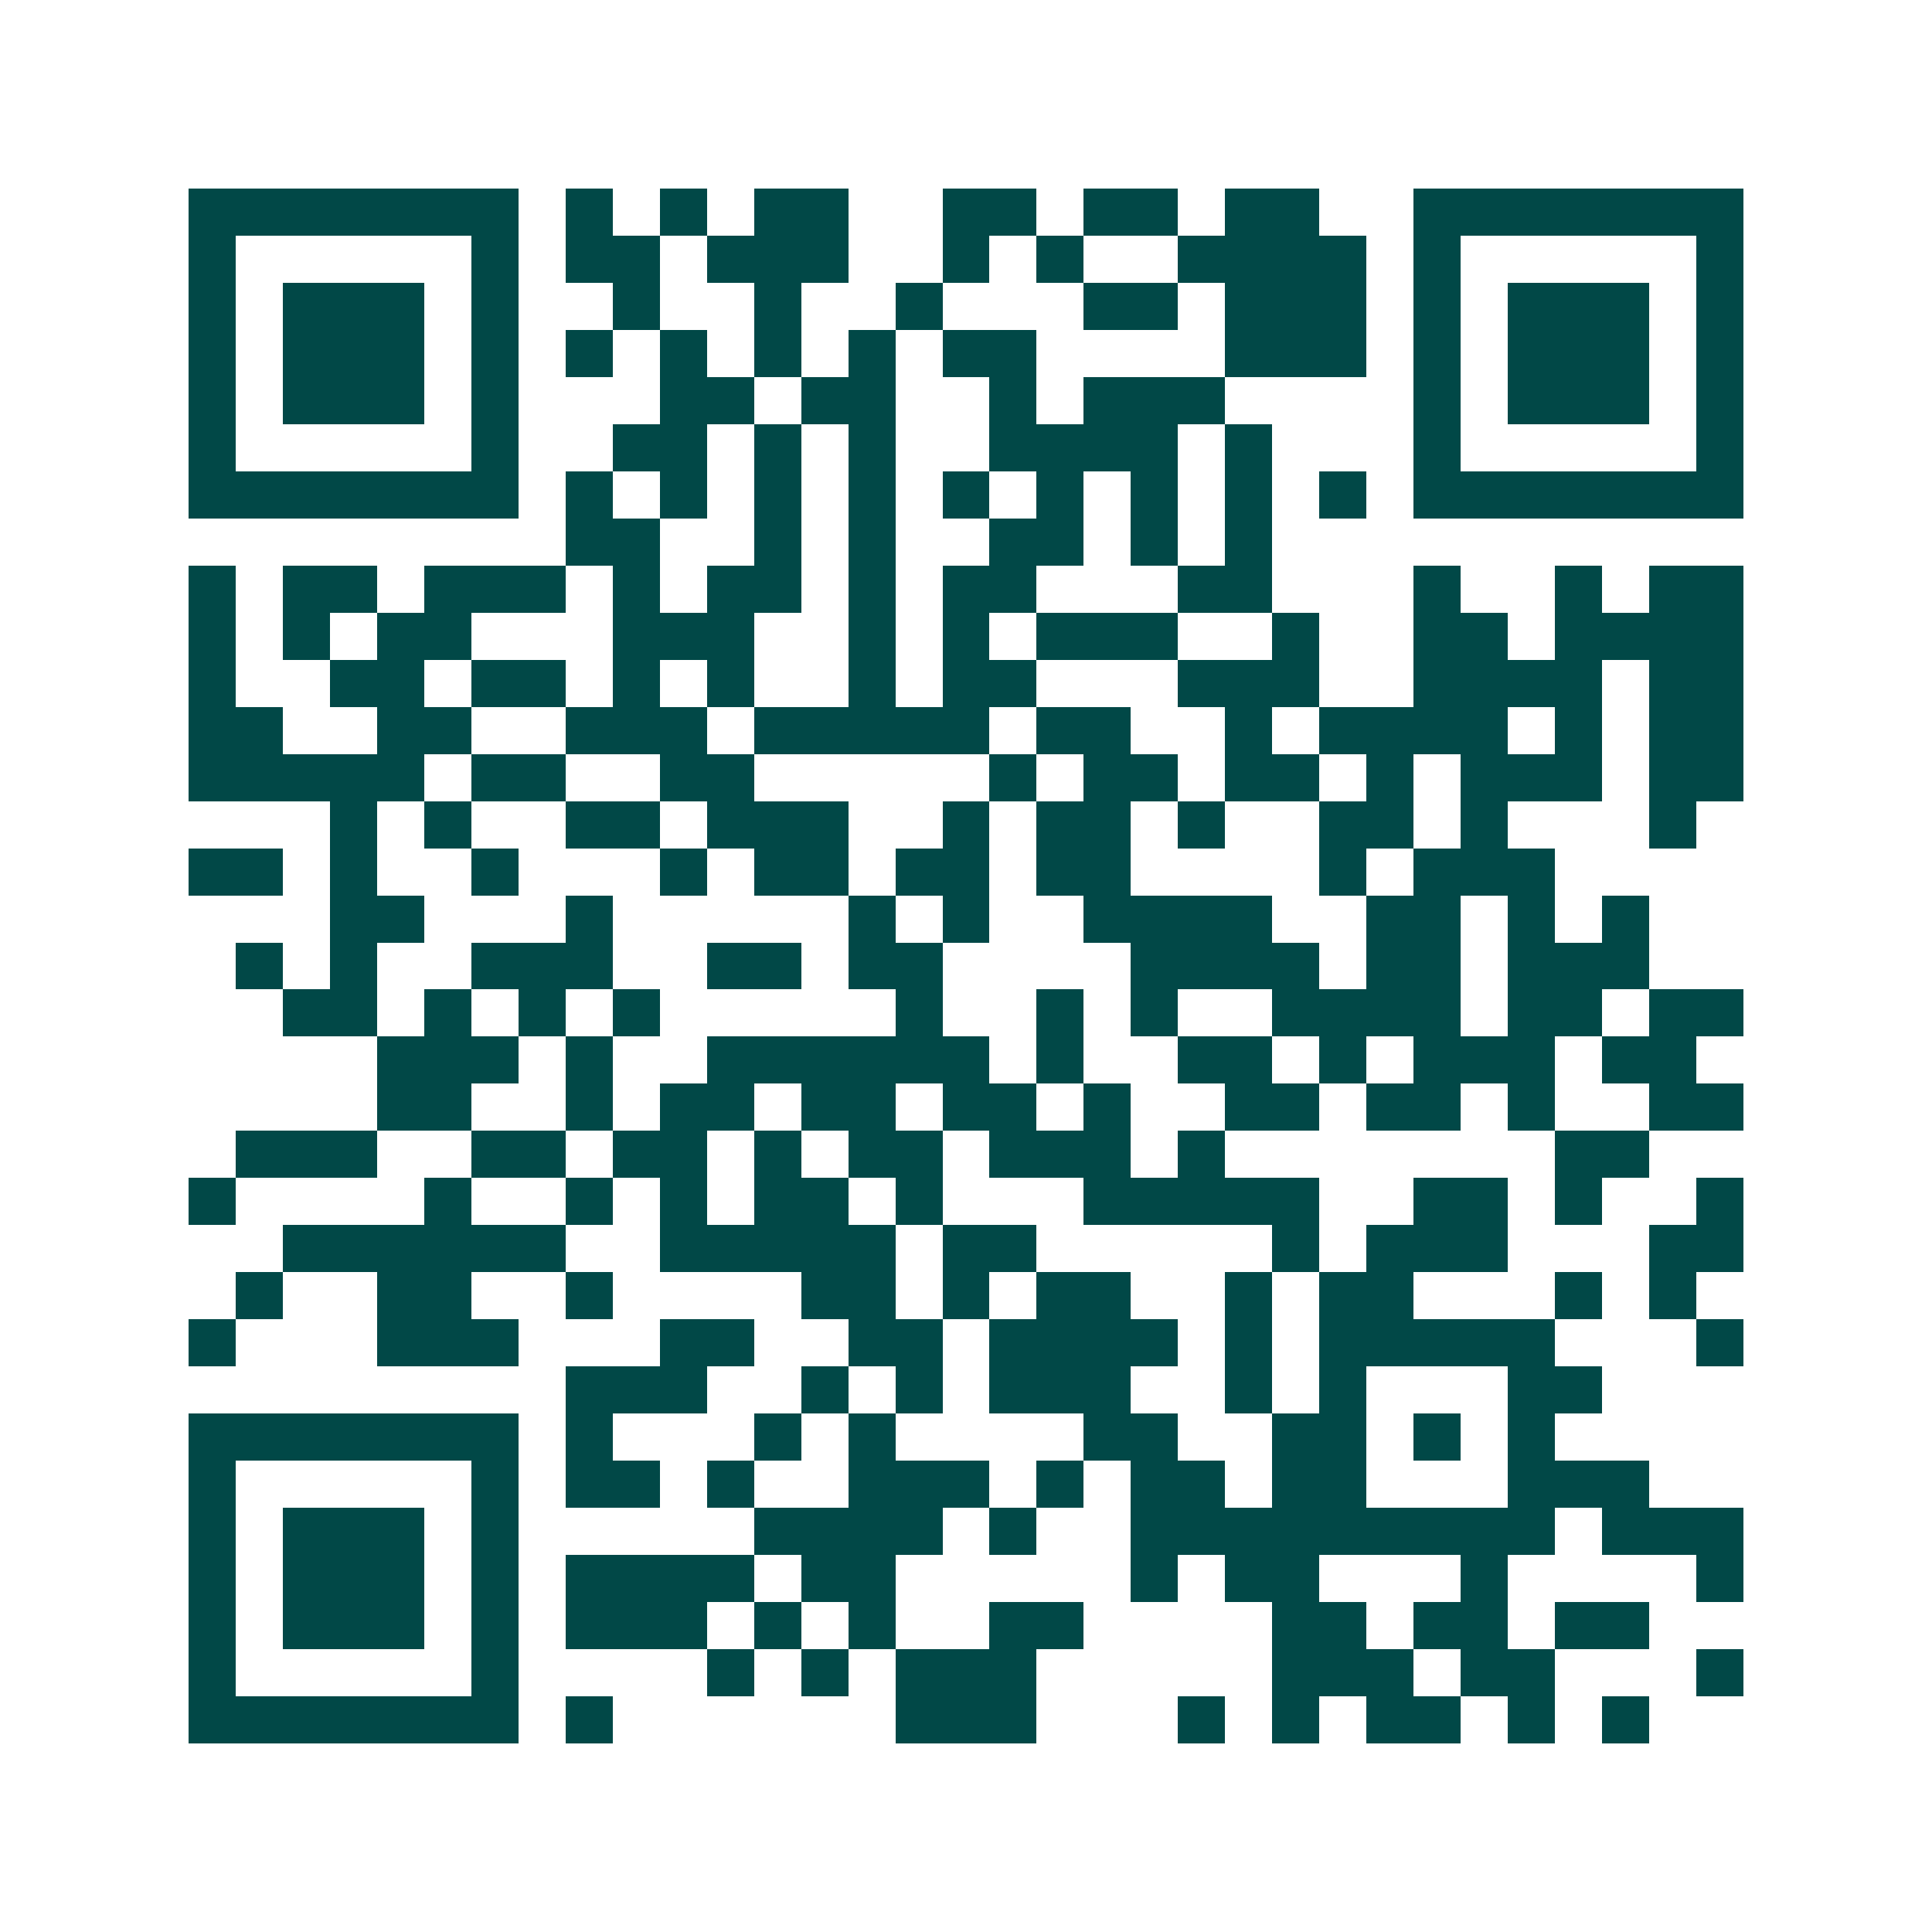 <svg xmlns="http://www.w3.org/2000/svg" width="200" height="200" viewBox="0 0 41 41" shape-rendering="crispEdges"><path fill="#ffffff" d="M0 0h41v41H0z"/><path stroke="#014847" d="M4 4.5h7m1 0h1m1 0h1m1 0h2m2 0h2m1 0h2m1 0h2m2 0h7M4 5.5h1m5 0h1m1 0h2m1 0h3m2 0h1m1 0h1m2 0h4m1 0h1m5 0h1M4 6.5h1m1 0h3m1 0h1m2 0h1m2 0h1m2 0h1m3 0h2m1 0h3m1 0h1m1 0h3m1 0h1M4 7.5h1m1 0h3m1 0h1m1 0h1m1 0h1m1 0h1m1 0h1m1 0h2m4 0h3m1 0h1m1 0h3m1 0h1M4 8.5h1m1 0h3m1 0h1m3 0h2m1 0h2m2 0h1m1 0h3m4 0h1m1 0h3m1 0h1M4 9.5h1m5 0h1m2 0h2m1 0h1m1 0h1m2 0h4m1 0h1m3 0h1m5 0h1M4 10.5h7m1 0h1m1 0h1m1 0h1m1 0h1m1 0h1m1 0h1m1 0h1m1 0h1m1 0h1m1 0h7M12 11.5h2m2 0h1m1 0h1m2 0h2m1 0h1m1 0h1M4 12.5h1m1 0h2m1 0h3m1 0h1m1 0h2m1 0h1m1 0h2m3 0h2m3 0h1m2 0h1m1 0h2M4 13.5h1m1 0h1m1 0h2m3 0h3m2 0h1m1 0h1m1 0h3m2 0h1m2 0h2m1 0h4M4 14.5h1m2 0h2m1 0h2m1 0h1m1 0h1m2 0h1m1 0h2m3 0h3m2 0h4m1 0h2M4 15.5h2m2 0h2m2 0h3m1 0h5m1 0h2m2 0h1m1 0h4m1 0h1m1 0h2M4 16.5h5m1 0h2m2 0h2m5 0h1m1 0h2m1 0h2m1 0h1m1 0h3m1 0h2M7 17.5h1m1 0h1m2 0h2m1 0h3m2 0h1m1 0h2m1 0h1m2 0h2m1 0h1m3 0h1M4 18.5h2m1 0h1m2 0h1m3 0h1m1 0h2m1 0h2m1 0h2m4 0h1m1 0h3M7 19.5h2m3 0h1m5 0h1m1 0h1m2 0h4m2 0h2m1 0h1m1 0h1M5 20.5h1m1 0h1m2 0h3m2 0h2m1 0h2m4 0h4m1 0h2m1 0h3M6 21.5h2m1 0h1m1 0h1m1 0h1m5 0h1m2 0h1m1 0h1m2 0h4m1 0h2m1 0h2M8 22.5h3m1 0h1m2 0h6m1 0h1m2 0h2m1 0h1m1 0h3m1 0h2M8 23.5h2m2 0h1m1 0h2m1 0h2m1 0h2m1 0h1m2 0h2m1 0h2m1 0h1m2 0h2M5 24.5h3m2 0h2m1 0h2m1 0h1m1 0h2m1 0h3m1 0h1m7 0h2M4 25.5h1m4 0h1m2 0h1m1 0h1m1 0h2m1 0h1m3 0h5m2 0h2m1 0h1m2 0h1M6 26.5h6m2 0h5m1 0h2m5 0h1m1 0h3m3 0h2M5 27.5h1m2 0h2m2 0h1m4 0h2m1 0h1m1 0h2m2 0h1m1 0h2m3 0h1m1 0h1M4 28.5h1m3 0h3m3 0h2m2 0h2m1 0h4m1 0h1m1 0h5m3 0h1M12 29.5h3m2 0h1m1 0h1m1 0h3m2 0h1m1 0h1m3 0h2M4 30.5h7m1 0h1m3 0h1m1 0h1m4 0h2m2 0h2m1 0h1m1 0h1M4 31.5h1m5 0h1m1 0h2m1 0h1m2 0h3m1 0h1m1 0h2m1 0h2m3 0h3M4 32.5h1m1 0h3m1 0h1m5 0h4m1 0h1m2 0h9m1 0h3M4 33.5h1m1 0h3m1 0h1m1 0h4m1 0h2m5 0h1m1 0h2m3 0h1m4 0h1M4 34.5h1m1 0h3m1 0h1m1 0h3m1 0h1m1 0h1m2 0h2m4 0h2m1 0h2m1 0h2M4 35.5h1m5 0h1m4 0h1m1 0h1m1 0h3m5 0h3m1 0h2m3 0h1M4 36.5h7m1 0h1m6 0h3m3 0h1m1 0h1m1 0h2m1 0h1m1 0h1"/></svg>
